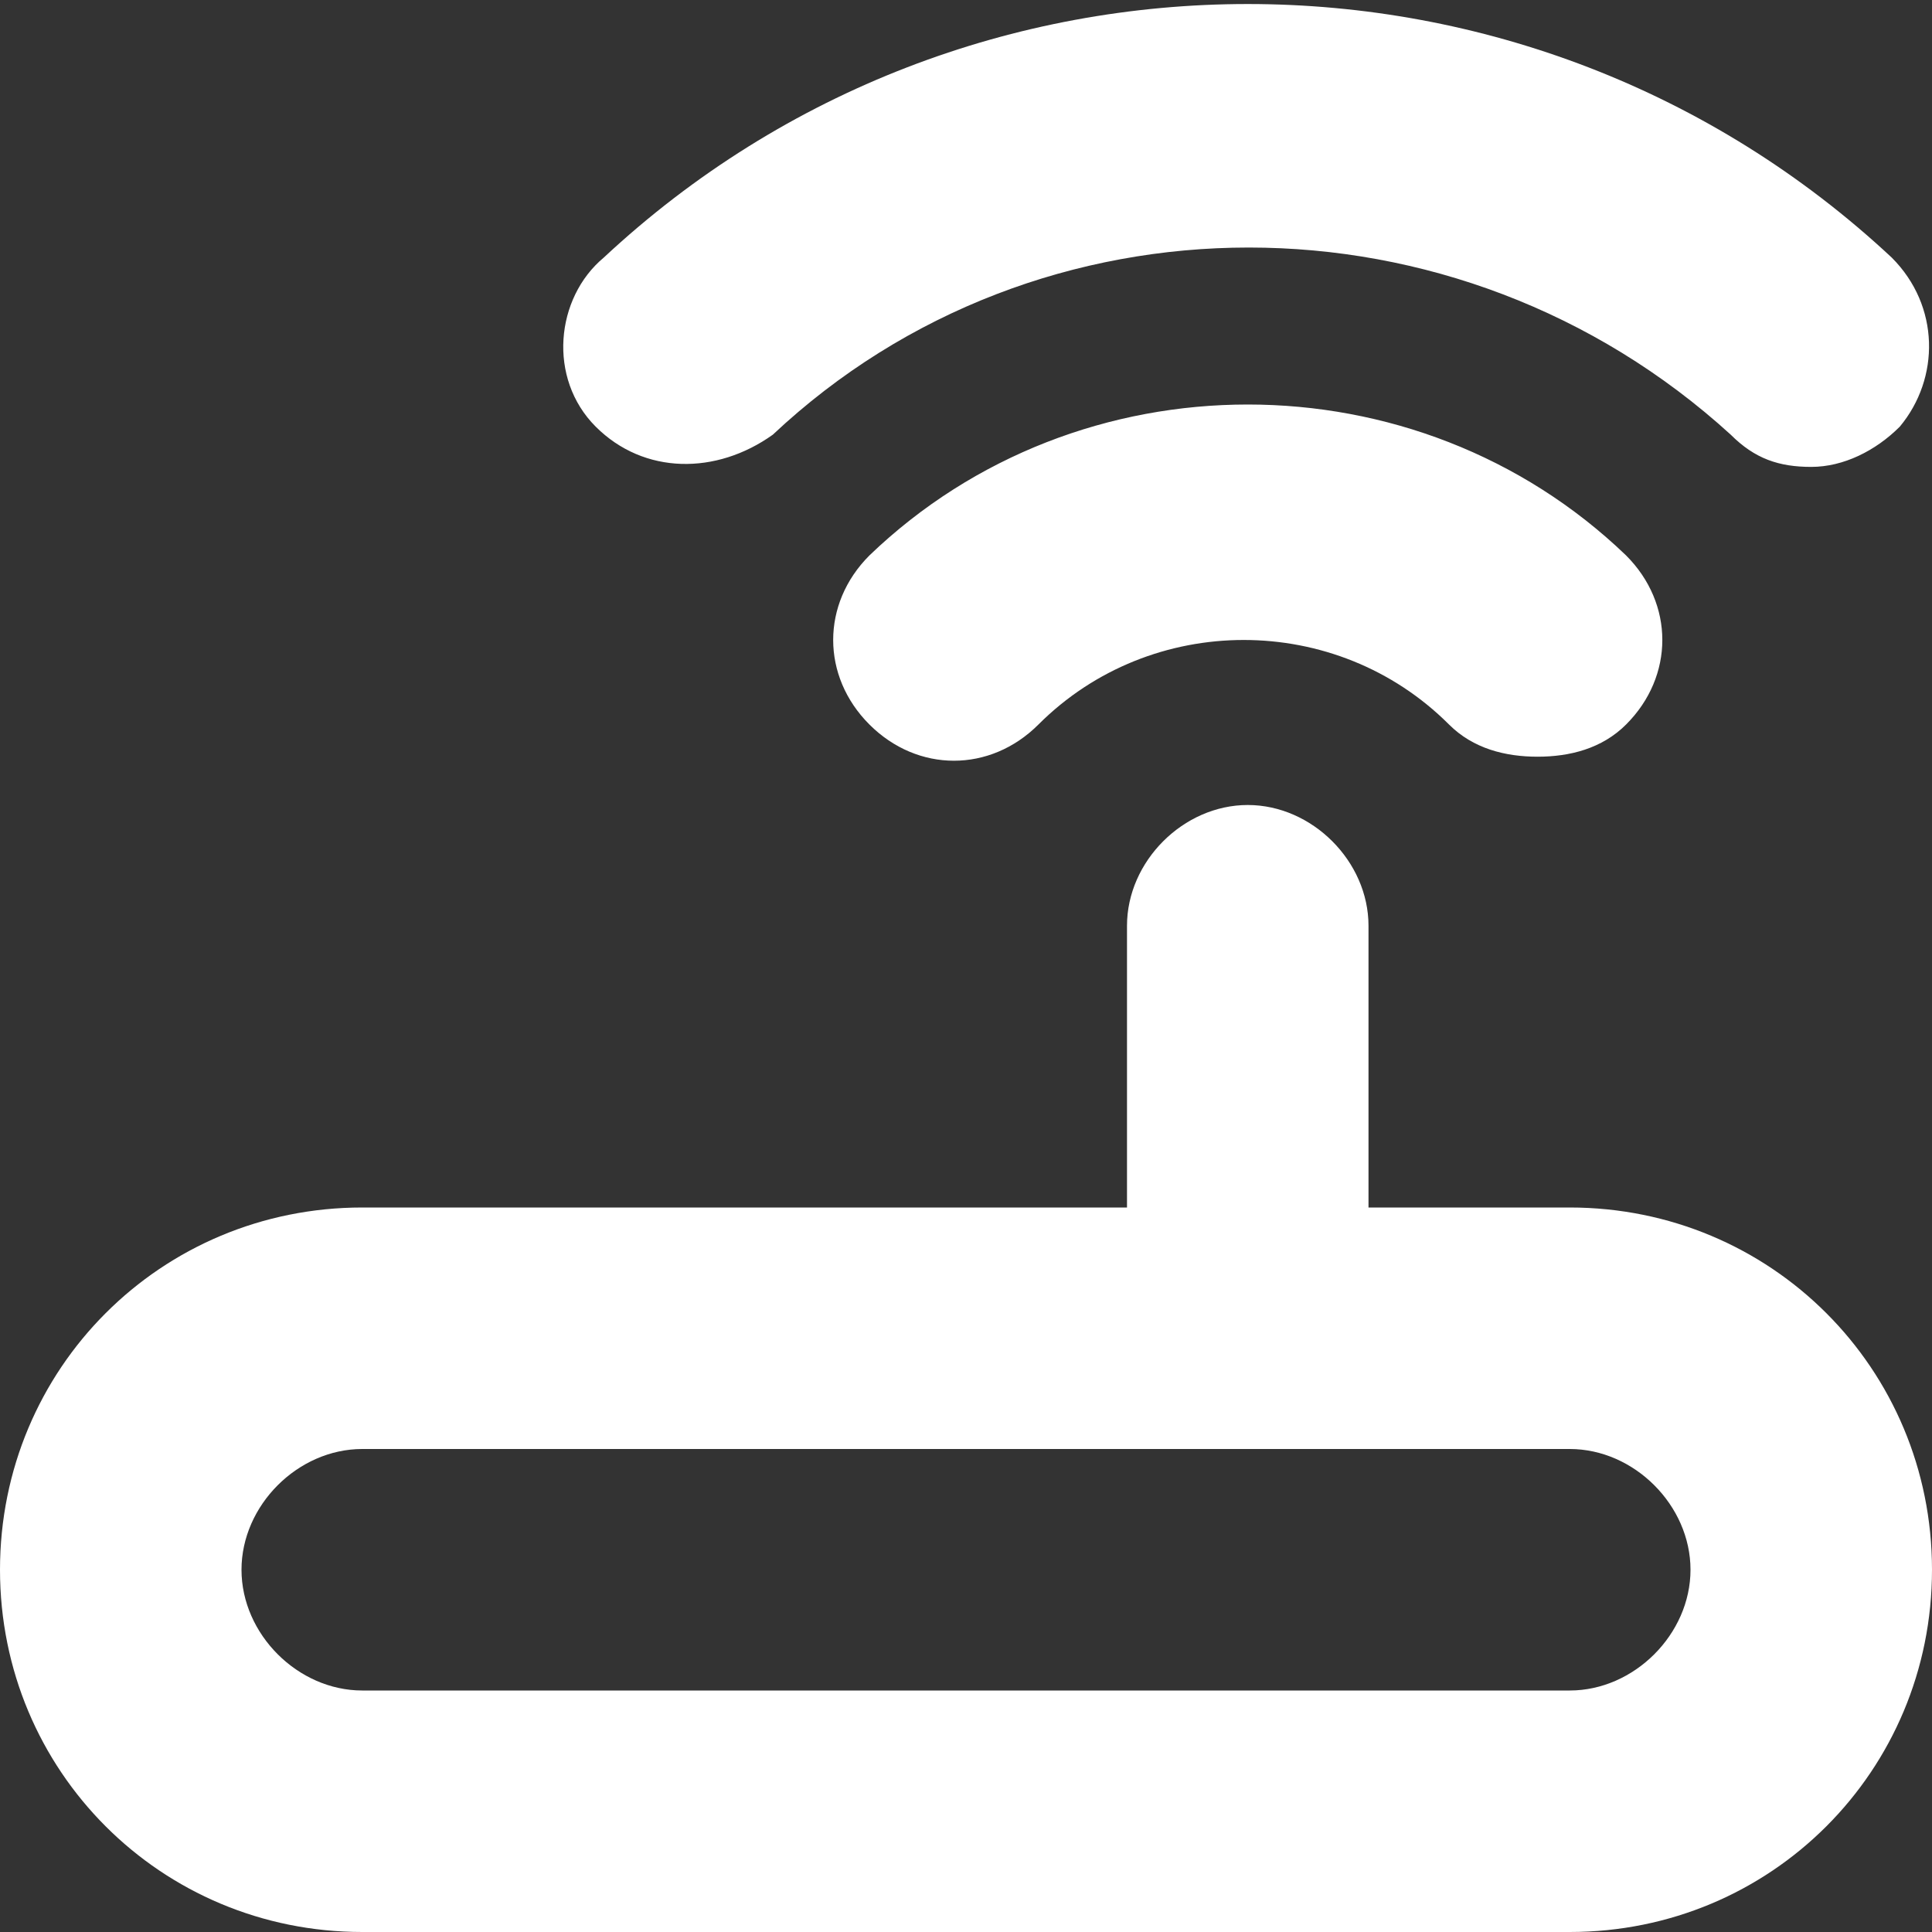 <?xml version="1.0" encoding="utf-8"?>
<!-- Generator: Adobe Illustrator 23.0.5, SVG Export Plug-In . SVG Version: 6.00 Build 0)  -->
<svg version="1.1" id="Layer_1" xmlns="http://www.w3.org/2000/svg" xmlns:xlink="http://www.w3.org/1999/xlink" x="0px" y="0px"
	 viewBox="0 0 24 24" style="enable-background:new 0 0 24 24;" xml:space="preserve">
<rect x="0" y="0" width="24" height="24" fill="#333333" stroke="none"/>
<style type="text/css">
	.st0{fill:#FFFFFF;}
</style>
<path class="st0" d="M19.5,15H17v-3.5c0-0.8-0.7-1.5-1.5-1.5S14,10.7,14,11.5V15H4.5C2,15,0,17,0,19.5S2,24,4.5,24h15
	c2.5,0,4.5-2,4.5-4.5S22,15,19.5,15z M19.5,21h-15C3.7,21,3,20.3,3,19.5S3.7,18,4.5,18h15c0.8,0,1.5,0.7,1.5,1.5S20.3,21,19.5,21z
	 M20.2,6.9c0.6,0.6,0.6,1.5,0,2.1c-0.3,0.3-0.7,0.4-1.1,0.4s-0.8-0.1-1.1-0.4c-1.4-1.4-3.7-1.4-5.1,0c-0.6,0.6-1.5,0.6-2.1,0
	c-0.6-0.6-0.6-1.5,0-2.1C13.4,4.4,17.6,4.4,20.2,6.9L20.2,6.9z M7.4,5.3C6.8,4.7,6.9,3.7,7.5,3.2C12-1,19-1,23.5,3.2
	c0.6,0.6,0.6,1.5,0.1,2.1c-0.3,0.3-0.7,0.5-1.1,0.5c-0.4,0-0.7-0.1-1-0.4c-3.4-3.1-8.6-3.1-11.9,0C8.9,5.9,8,5.9,7.4,5.3L7.4,5.3z"
	/>
</svg>
